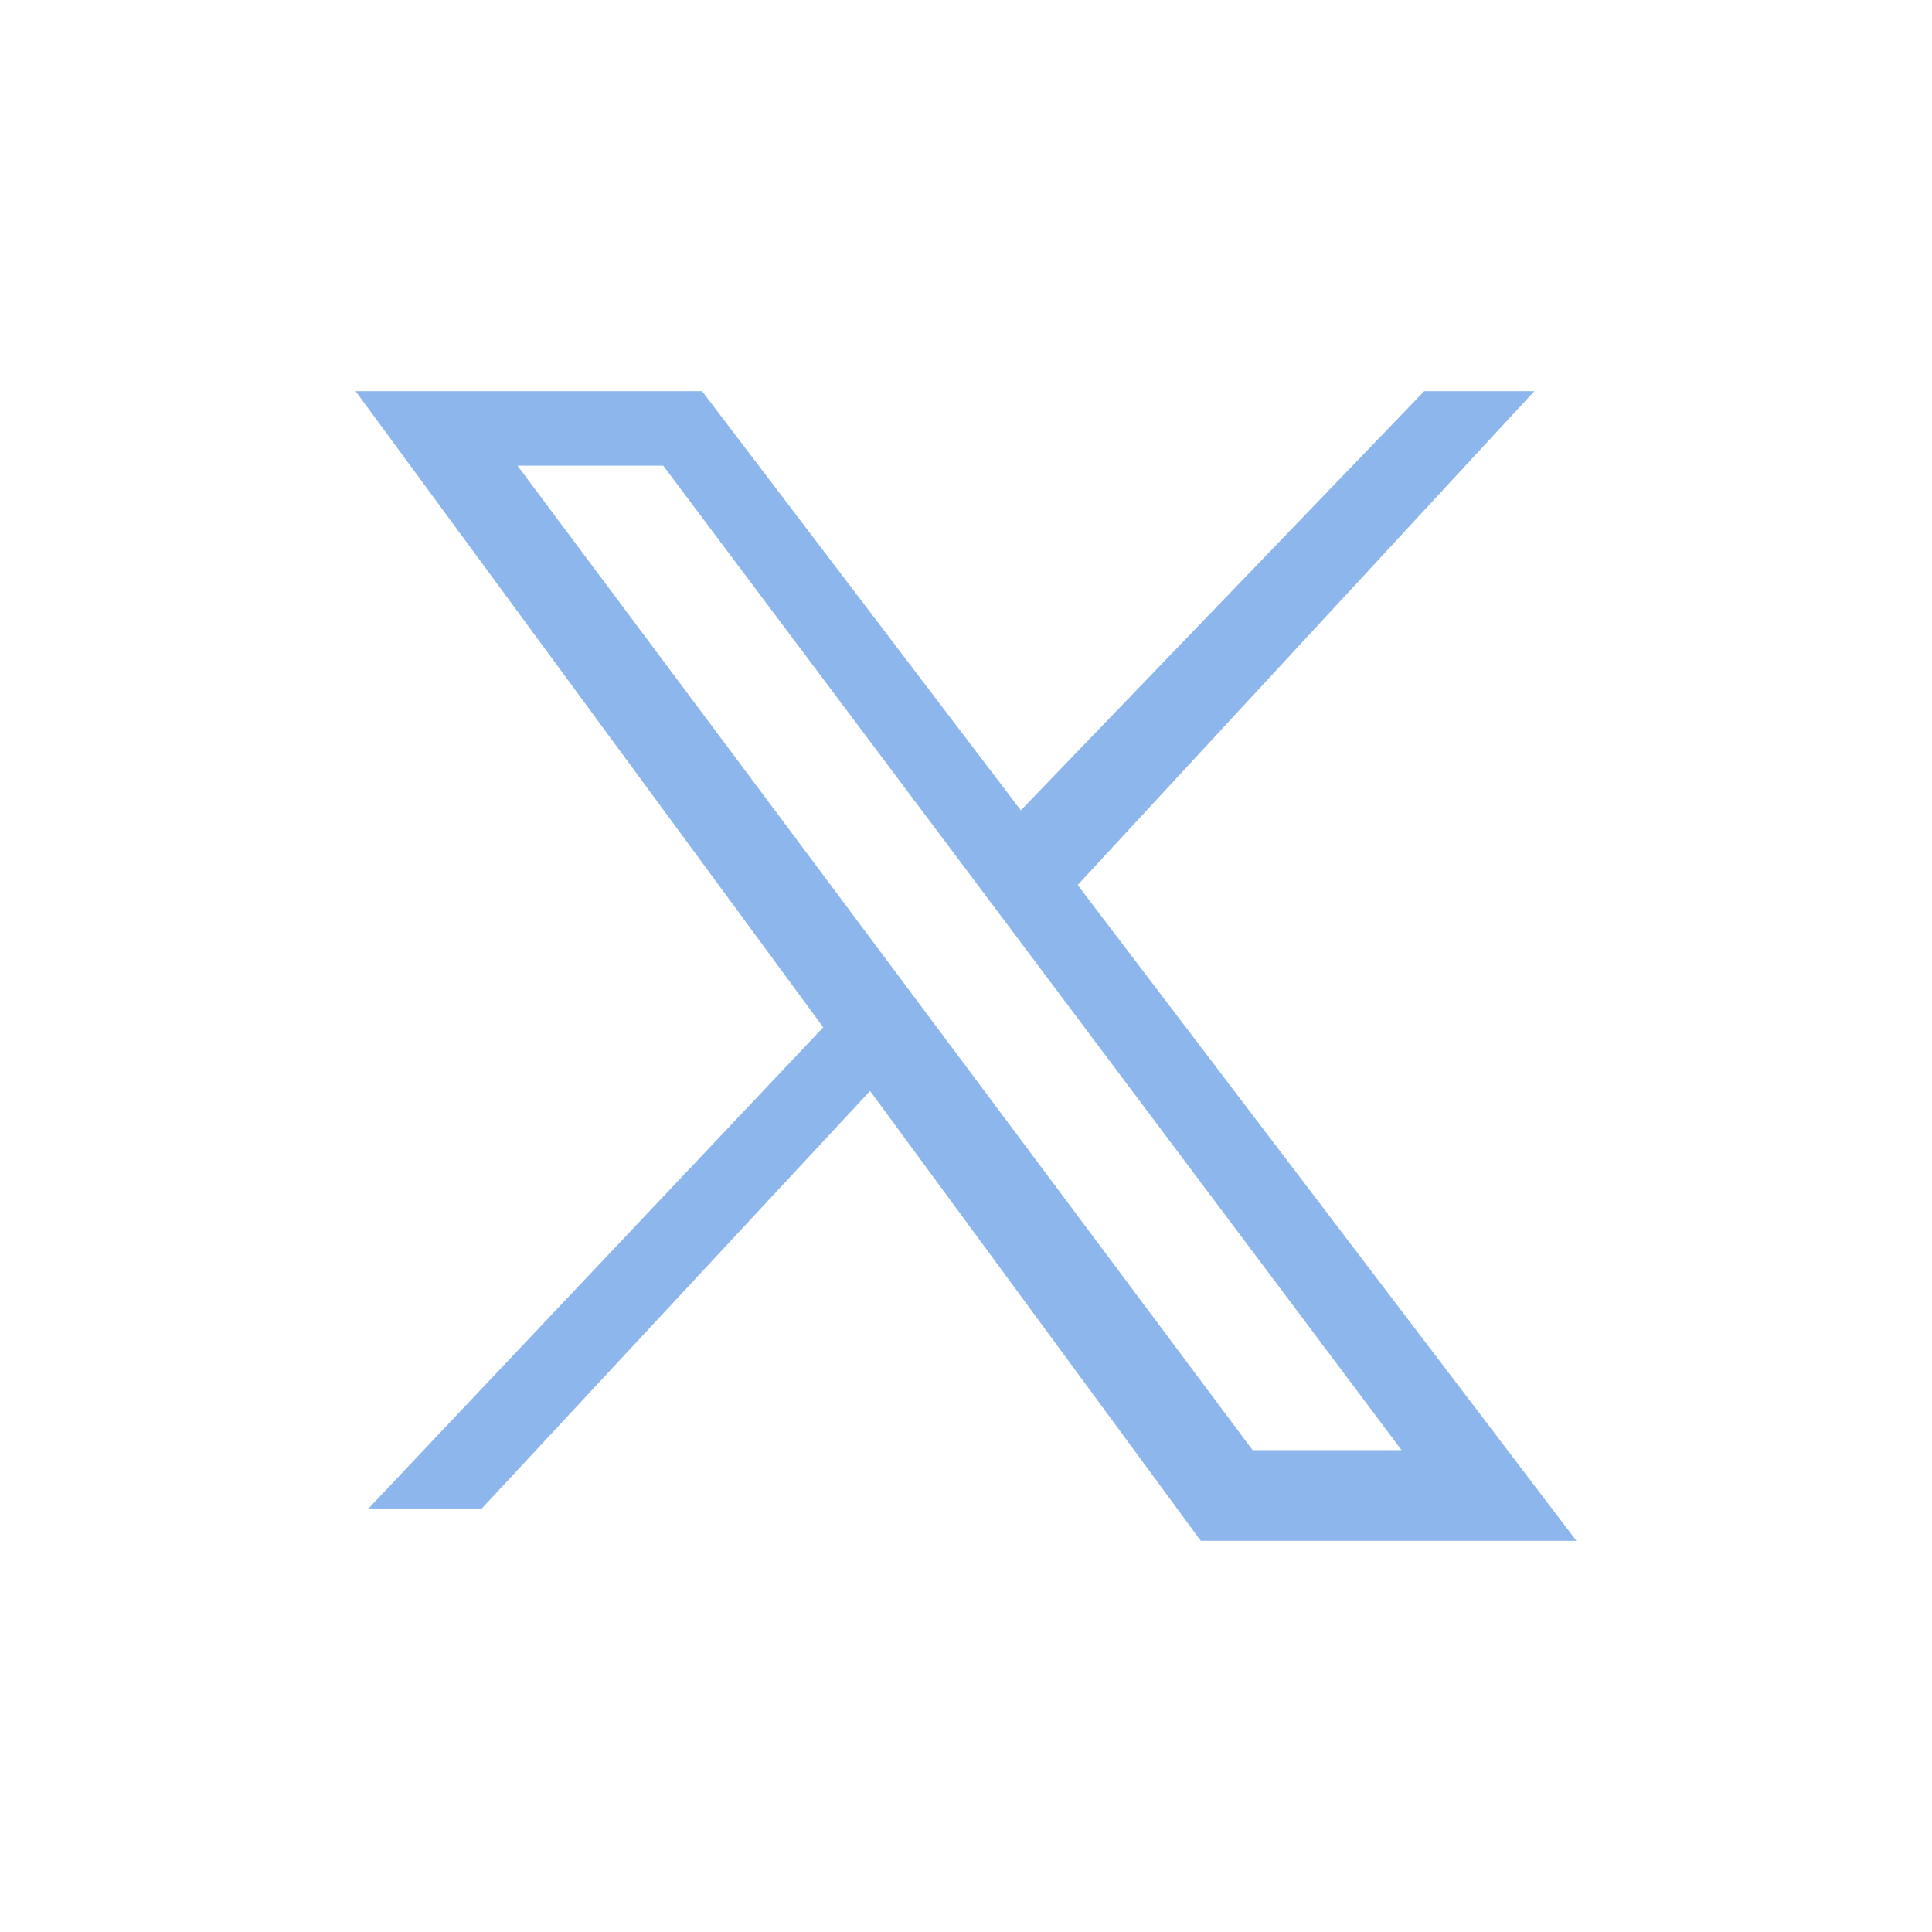 <svg xmlns="http://www.w3.org/2000/svg" xmlns:xlink="http://www.w3.org/1999/xlink" version="1.1" width="242" height="242" viewBox="0 0 242 242">
<g id="layer_1" data-name="Layer 1">
<path transform="matrix(1,0,0,-1,1,241)" d="M43.538 192H86.941L126.871 139.5 177.398 192H191.189L133.987 130.144 127.372 138.841 196.463 48H149.409L107.983 104.346 59.358 52.056H45.161L102.118 112.322ZM63.82 182.671 155.899 59.358H174.558L82.073 182.671Z" fill="#8db7ec" fill-rule="evenodd"/>
</g>
</svg>
